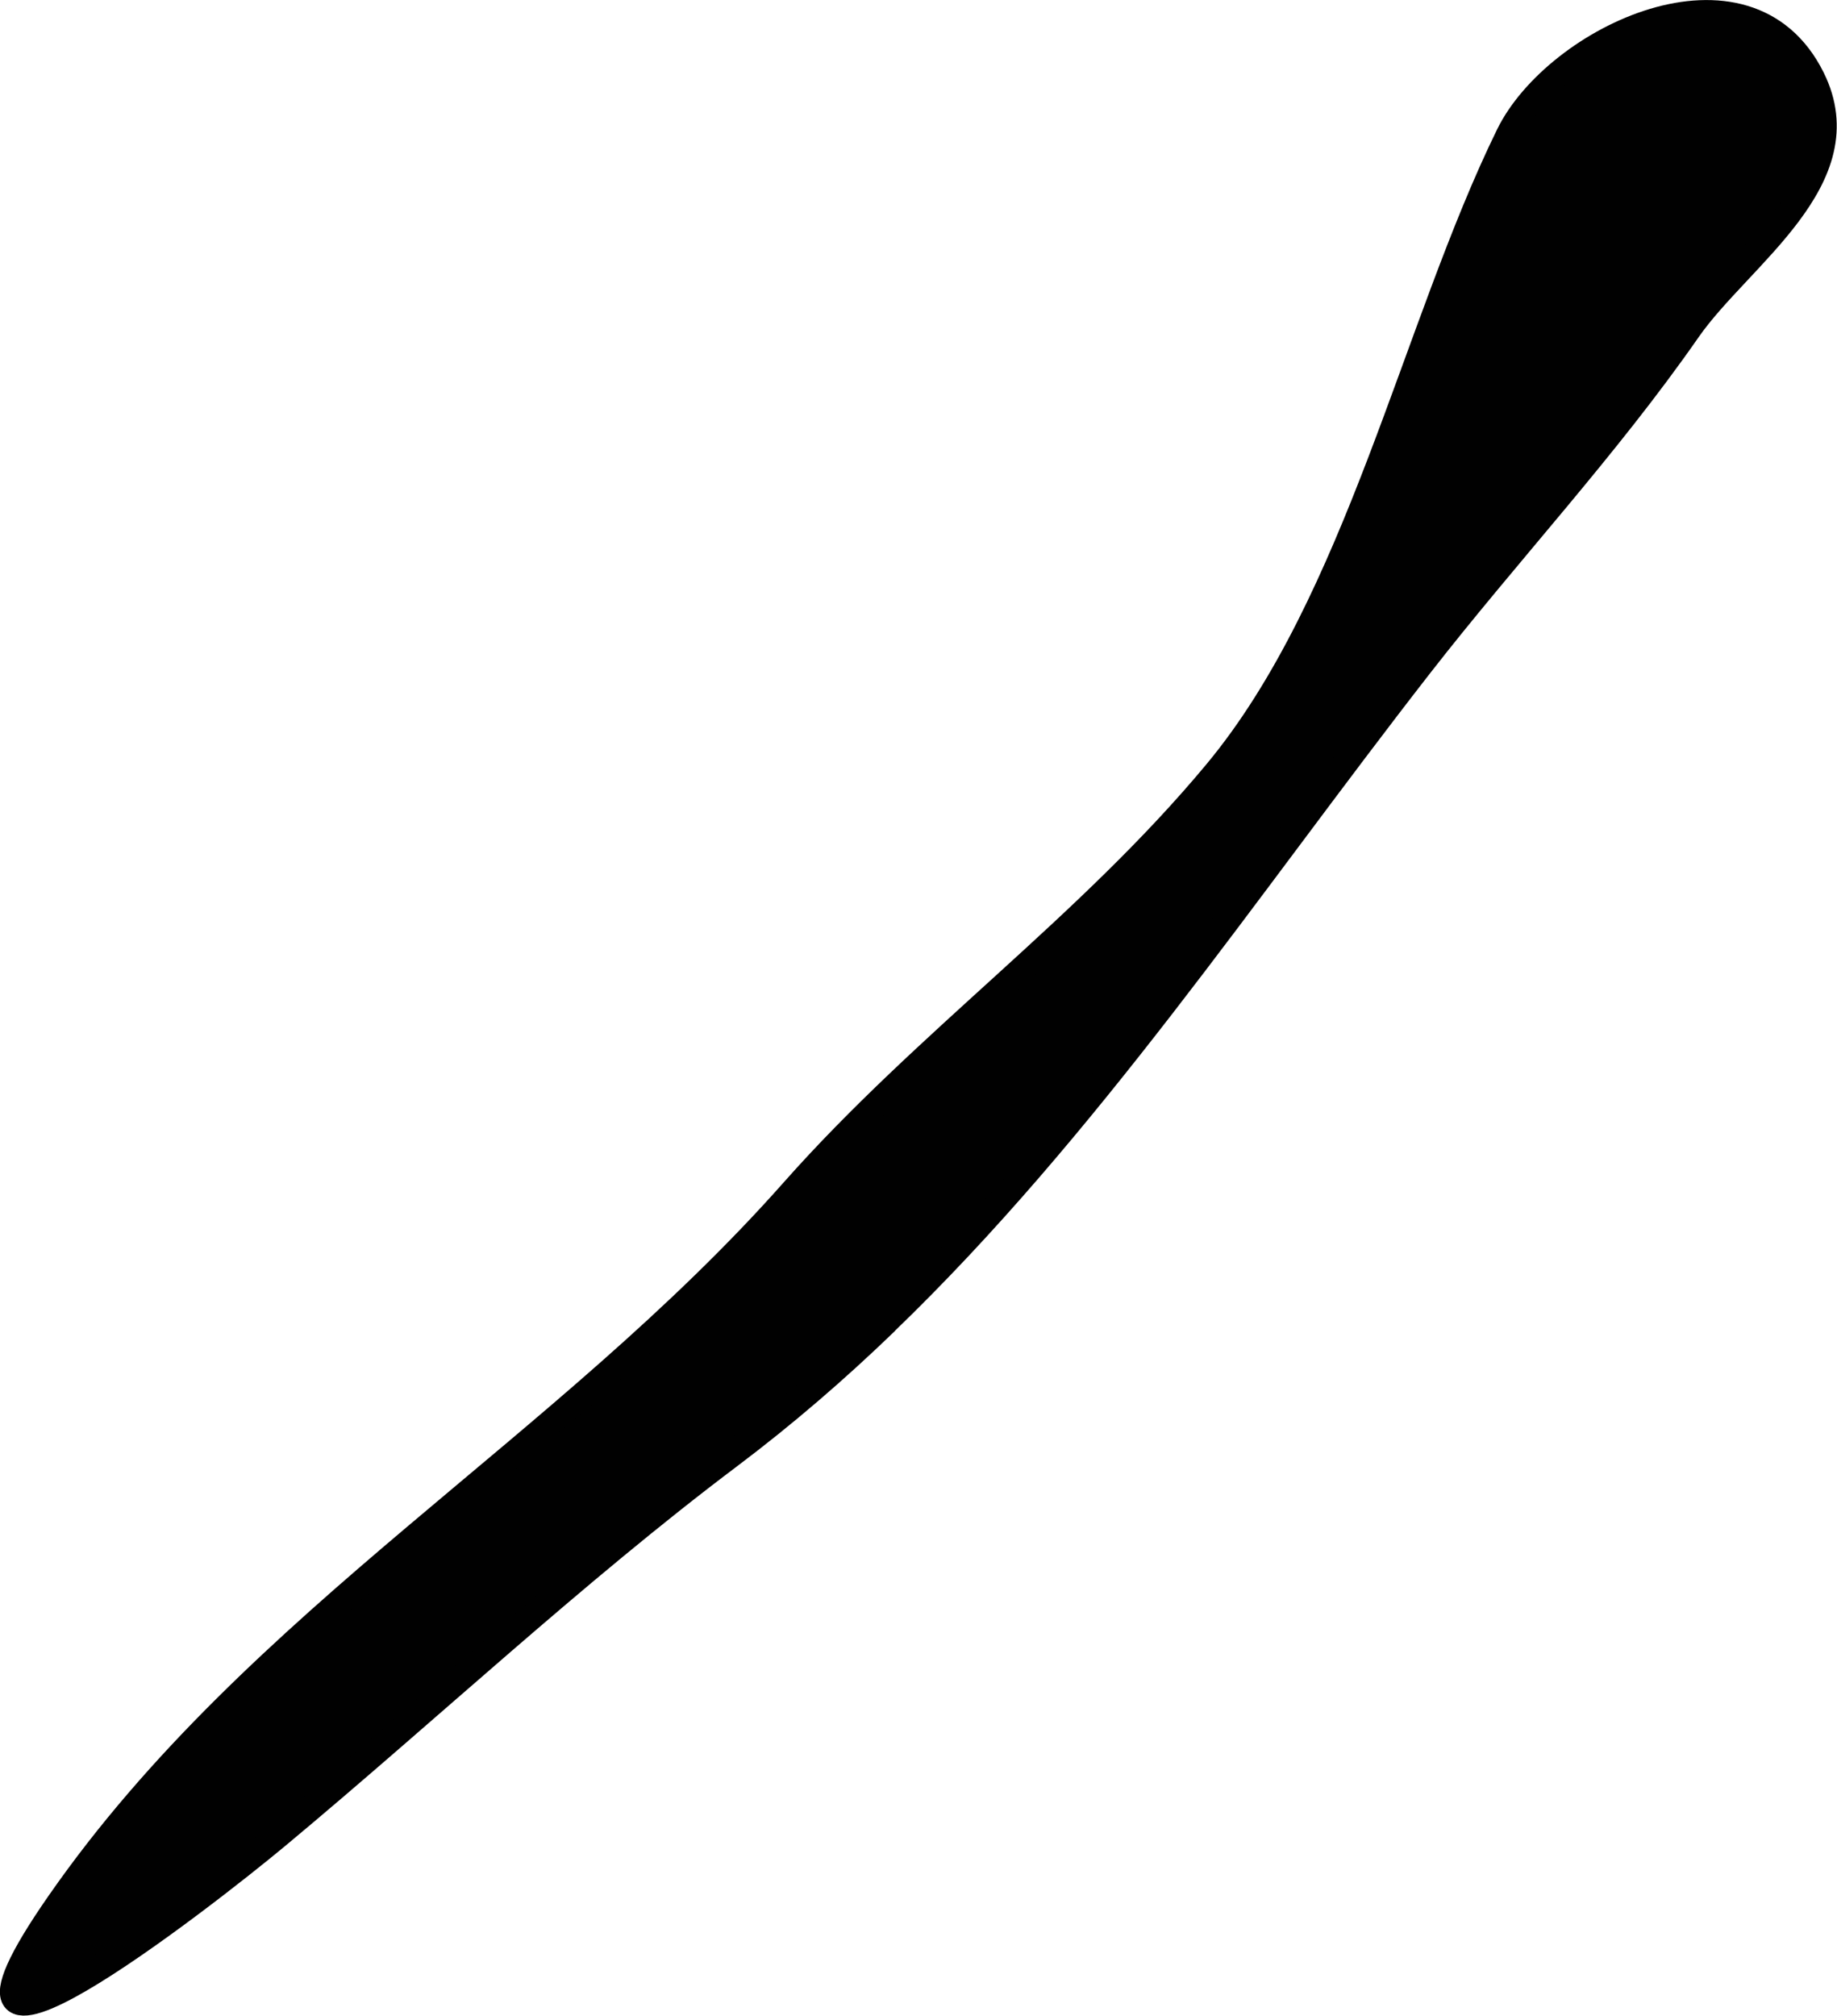 <?xml version="1.0" encoding="UTF-8"?>
<svg xmlns="http://www.w3.org/2000/svg"
     version="1.1"
     width="3.761mm"
     height="4.126mm"
     viewBox="0 0 10.661 11.695">
   <defs>
      <style type="text/css"><![CDATA[
      .b {
        fill: #010101;
        stroke: #010101;
        stroke-linecap: round;
        stroke-linejoin: round;
        stroke-width: .15px;
      }
    ]]></style>
   </defs>
   <path class="b"
         d="M5.137,7.673c-.284,.274-.584,.533-.904,.774-.897,.675-1.751,1.477-2.625,2.205-.426,.355-2.203,1.738-1.263,.388,1.146-1.647,2.933-2.632,4.261-4.132,.772-.872,1.71-1.532,2.454-2.427,.821-.988,1.151-2.586,1.696-3.698,.275-.56,1.382-1.09,1.76-.33,.291,.585-.42,1.031-.718,1.458-.478,.687-1.046,1.292-1.56,1.952-1.016,1.305-1.927,2.678-3.102,3.81Z"/>
</svg>
